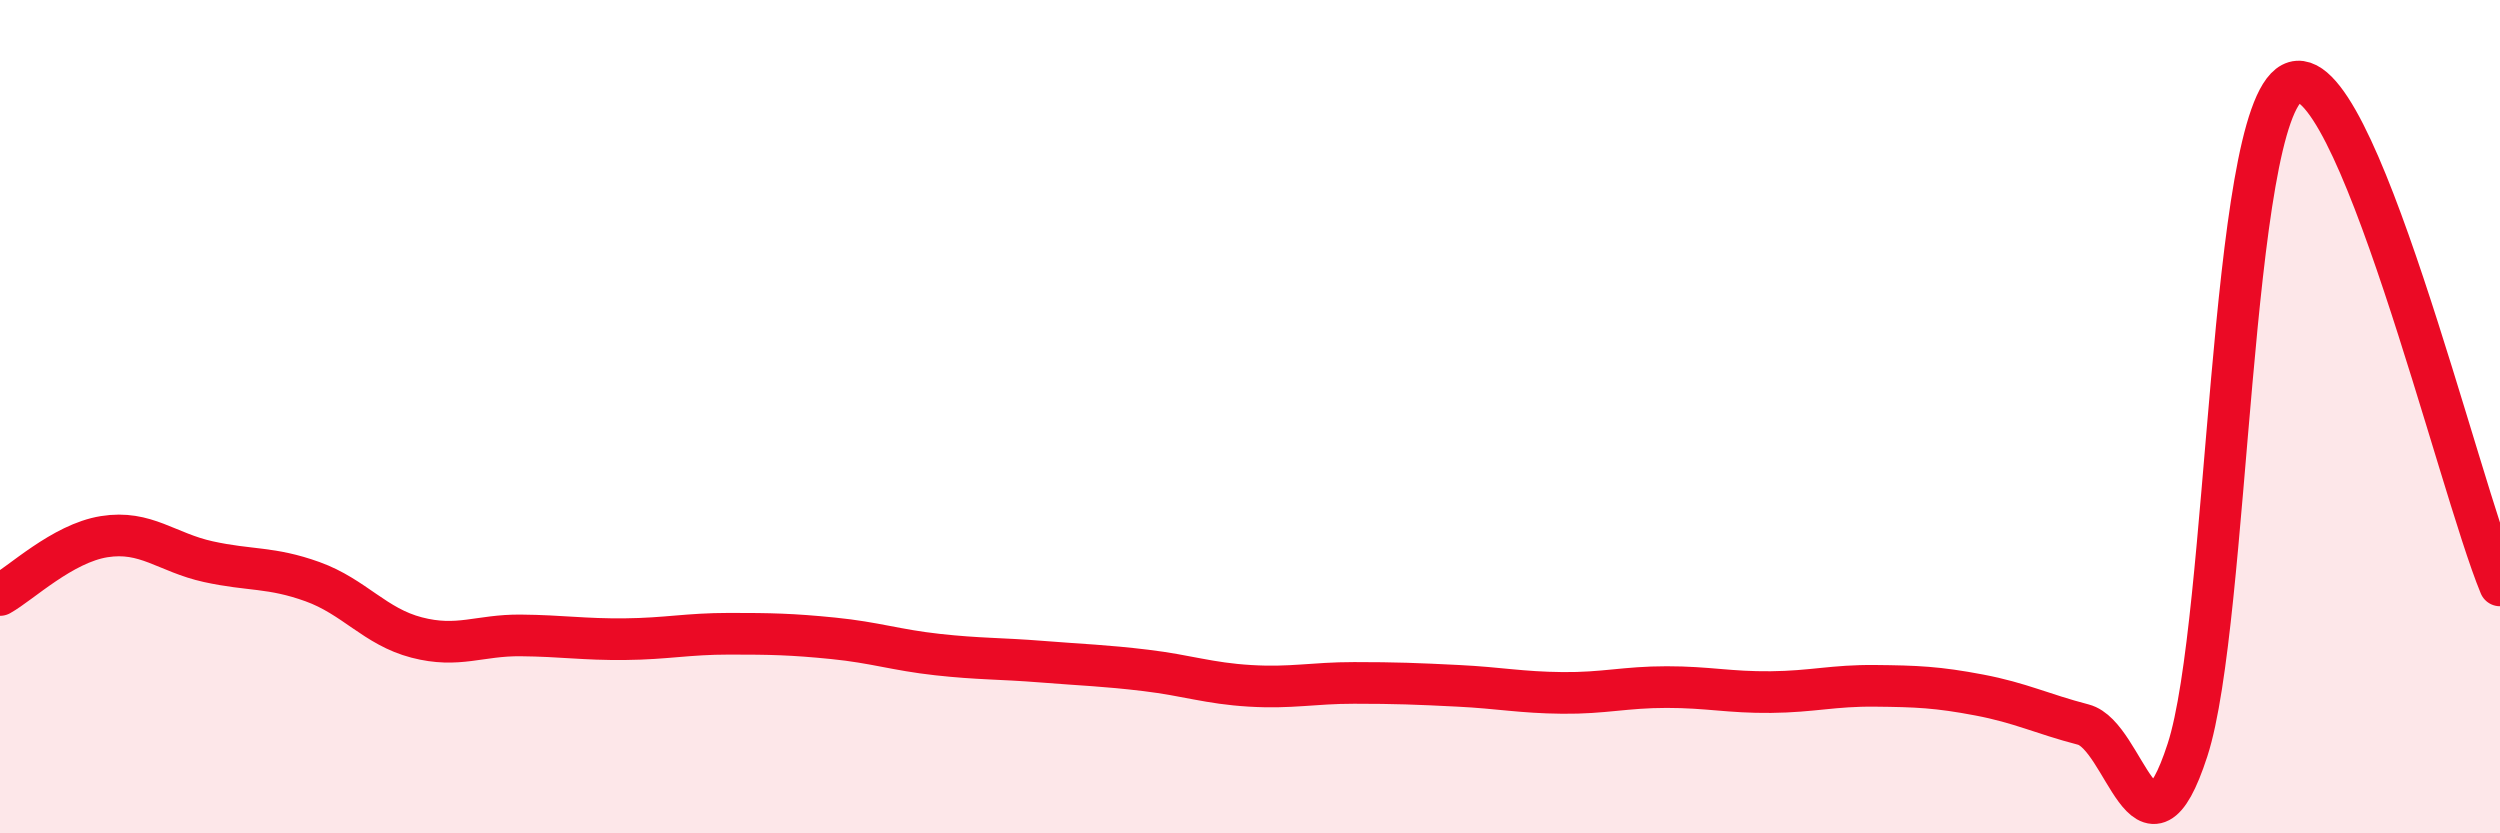 
    <svg width="60" height="20" viewBox="0 0 60 20" xmlns="http://www.w3.org/2000/svg">
      <path
        d="M 0,14.28 C 0.5,14 1.5,13.04 2.5,12.88 C 3.5,12.72 4,13.26 5,13.48 C 6,13.7 6.5,13.6 7.5,13.96 C 8.5,14.32 9,15.04 10,15.3 C 11,15.56 11.5,15.24 12.5,15.25 C 13.5,15.26 14,15.35 15,15.34 C 16,15.33 16.5,15.21 17.5,15.21 C 18.5,15.21 19,15.22 20,15.32 C 21,15.42 21.5,15.6 22.5,15.71 C 23.5,15.82 24,15.8 25,15.88 C 26,15.96 26.5,15.97 27.5,16.09 C 28.5,16.21 29,16.4 30,16.46 C 31,16.52 31.5,16.39 32.5,16.39 C 33.5,16.39 34,16.41 35,16.46 C 36,16.51 36.5,16.62 37.5,16.63 C 38.5,16.64 39,16.49 40,16.49 C 41,16.49 41.5,16.62 42.5,16.61 C 43.5,16.6 44,16.45 45,16.46 C 46,16.47 46.5,16.49 47.5,16.68 C 48.5,16.87 49,17.13 50,17.39 C 51,17.65 51.5,21.08 52.5,18 C 53.5,14.92 53.5,2.79 55,2 C 56.5,1.21 59,11.64 60,14.05L60 20L0 20Z"
        fill="#EB0A25"
        opacity="0.1"
        stroke-linecap="round"
        stroke-linejoin="round"
      />
      <path
        d="M 0,14.28 C 0.5,14 1.5,13.04 2.5,12.88 C 3.5,12.72 4,13.26 5,13.48 C 6,13.7 6.5,13.6 7.5,13.96 C 8.5,14.32 9,15.04 10,15.3 C 11,15.56 11.5,15.24 12.5,15.25 C 13.5,15.26 14,15.35 15,15.34 C 16,15.33 16.5,15.21 17.5,15.21 C 18.5,15.21 19,15.22 20,15.32 C 21,15.42 21.5,15.6 22.5,15.71 C 23.5,15.82 24,15.8 25,15.88 C 26,15.96 26.5,15.97 27.5,16.09 C 28.5,16.21 29,16.4 30,16.46 C 31,16.52 31.5,16.39 32.5,16.39 C 33.5,16.39 34,16.41 35,16.46 C 36,16.51 36.5,16.62 37.5,16.63 C 38.5,16.64 39,16.49 40,16.49 C 41,16.49 41.5,16.62 42.5,16.61 C 43.5,16.6 44,16.45 45,16.46 C 46,16.47 46.5,16.49 47.5,16.68 C 48.5,16.87 49,17.13 50,17.39 C 51,17.65 51.5,21.08 52.5,18 C 53.5,14.92 53.5,2.79 55,2 C 56.5,1.21 59,11.64 60,14.05"
        stroke="#EB0A25"
        stroke-width="1"
        fill="none"
        stroke-linecap="round"
        stroke-linejoin="round"
      />
    </svg>
  